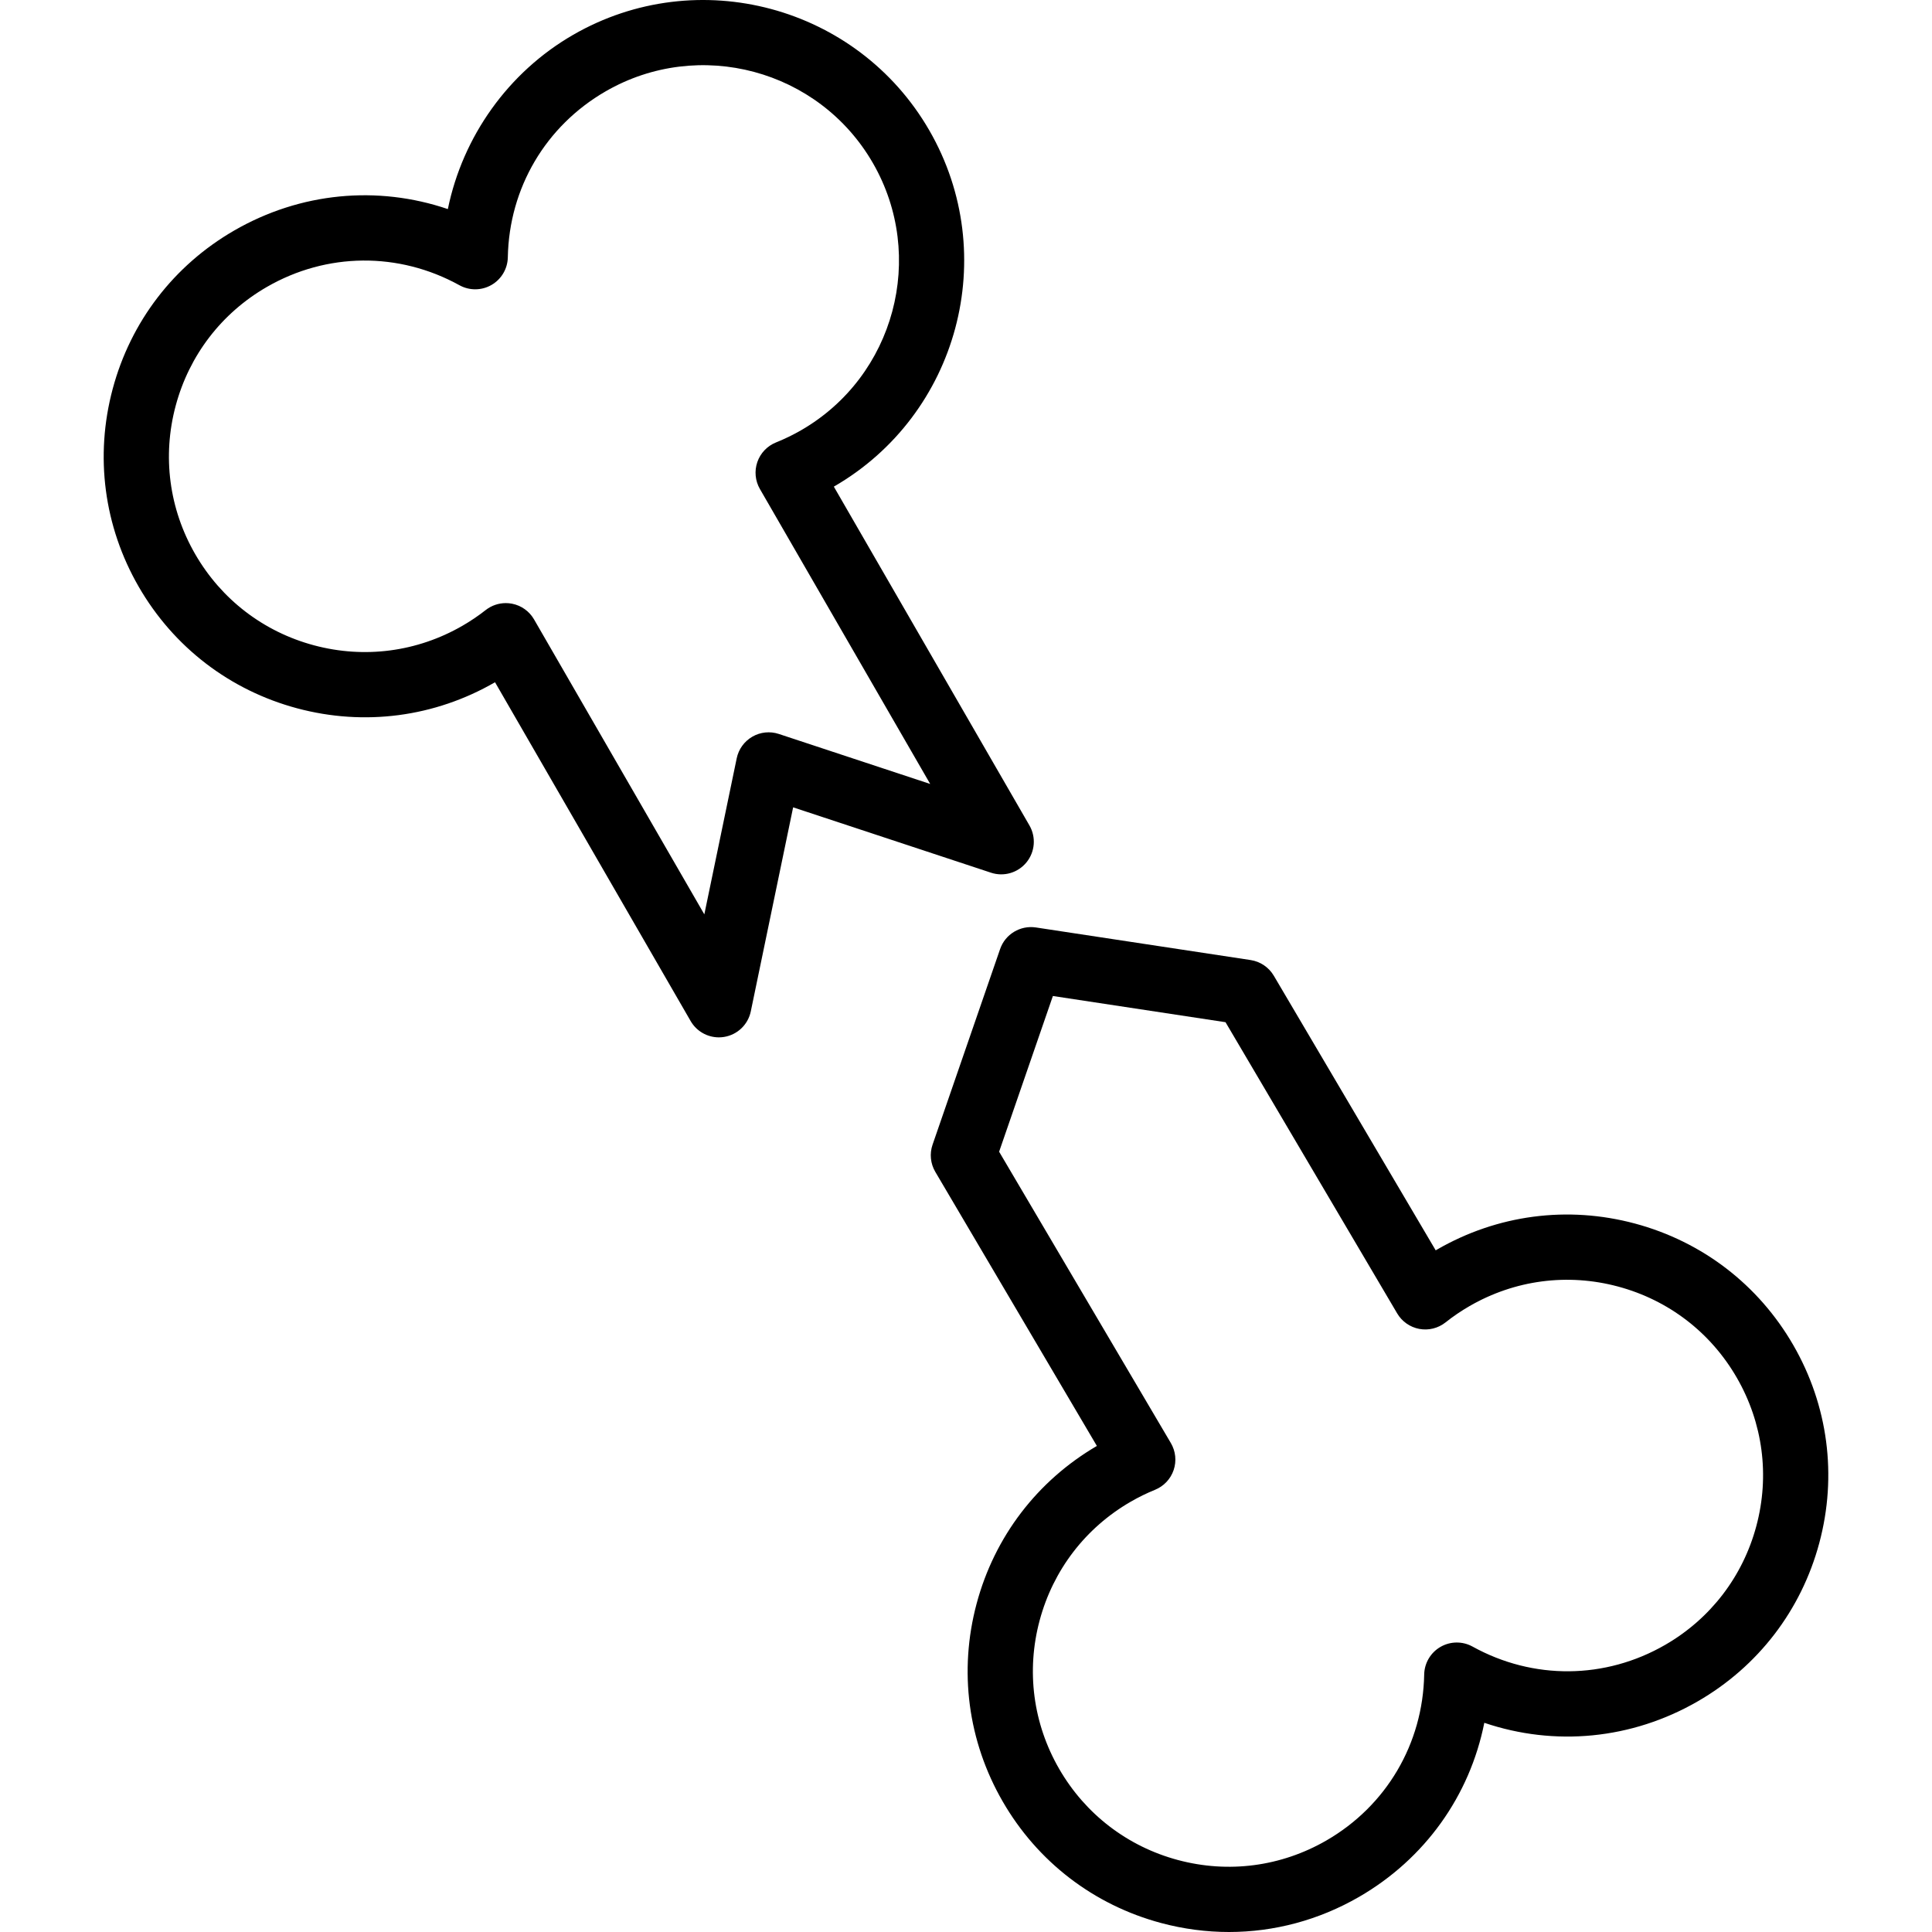 <?xml version="1.0" encoding="iso-8859-1"?>
<!-- Uploaded to: SVG Repo, www.svgrepo.com, Generator: SVG Repo Mixer Tools -->
<svg fill="#000000" height="800px" width="800px" version="1.1" id="Layer_1" xmlns="http://www.w3.org/2000/svg" xmlns:xlink="http://www.w3.org/1999/xlink" 
	 viewBox="0 0 512 512" xml:space="preserve">
<g>
	<g>
		<path d="M272.814,218.752l-51.839-89.788c33.006-19.056,44.355-61.411,25.299-94.418C227.218,1.538,184.864-9.81,151.856,9.248
			c-17.213,9.937-29.239,26.964-33.172,46.161c-18.667-6.343-39.097-4.438-56.614,5.678c-15.989,9.23-27.426,24.135-32.204,41.967
			c-4.779,17.835-2.327,36.46,6.904,52.449c9.231,15.989,24.137,27.425,41.97,32.205c17.832,4.776,36.461,2.327,52.448-6.906h0.001
			l51.839,89.788c1.559,2.702,4.429,4.32,7.48,4.32c0.456,0,0.914-0.036,1.374-0.11c3.54-0.57,6.36-3.265,7.087-6.775l11.219-54.071
			l52.436,17.32c3.402,1.13,7.149,0.034,9.411-2.751C274.296,225.744,274.607,221.857,272.814,218.752z M206.405,194.509
			c-2.339-0.778-4.897-0.513-7.029,0.721c-2.134,1.232-3.64,3.314-4.14,5.727l-8.581,41.358l-45.128-78.166
			c-1.253-2.171-3.386-3.689-5.845-4.164c-0.544-0.106-1.093-0.156-1.638-0.156c-1.919,0-3.803,0.641-5.337,1.846
			c-1.938,1.523-4.011,2.923-6.159,4.164c-11.992,6.923-25.964,8.758-39.337,5.178c-13.375-3.584-24.554-12.162-31.478-24.154
			c-6.923-11.992-8.762-25.96-5.177-39.335c3.584-13.375,12.161-24.555,24.153-31.478c15.886-9.171,34.972-9.34,51.05-0.458
			c2.649,1.464,5.877,1.436,8.499-0.08c2.623-1.515,4.262-4.292,4.319-7.322c0.343-18.366,10.032-34.808,25.919-43.98
			c24.751-14.293,56.521-5.784,70.814,18.974c14.292,24.755,5.78,56.522-18.974,70.815c-2.152,1.24-4.4,2.335-6.686,3.251
			c-2.325,0.934-4.13,2.829-4.948,5.198c-0.818,2.367-0.57,4.974,0.682,7.142l45.129,78.168L206.405,194.509z"/>
	</g>
</g>
<g>
	<g>
		<path d="M475.23,356.451c-9.23-15.989-24.136-27.426-41.969-32.203c-17.834-4.784-36.46-2.327-52.445,6.904
			c-0.114,0.065-0.228,0.131-0.342,0.198l-42.901-72.772c-1.319-2.238-3.577-3.765-6.147-4.156l-56.923-8.64
			c-4.113-0.61-8.102,1.782-9.462,5.723l-17.9,51.839c-0.827,2.392-0.562,5.026,0.723,7.208l42.82,72.637
			c-15.812,9.245-27.12,24.065-31.865,41.771c-4.778,17.834-2.326,36.46,6.905,52.449c9.231,15.989,24.136,27.425,41.969,32.205
			c5.955,1.595,11.998,2.386,18.002,2.386c11.976,0,23.797-3.143,34.447-9.292c17.505-10.106,29.367-26.829,33.216-46.148
			c18.65,6.326,39.067,4.419,56.572-5.691c15.989-9.231,27.426-24.135,32.204-41.97C486.914,391.067,484.462,372.44,475.23,356.451z
			 M465.445,404.428c-3.584,13.375-12.161,24.555-24.153,31.478c-15.89,9.171-34.972,9.342-51.049,0.456
			c-2.65-1.466-5.876-1.437-8.499,0.08c-2.623,1.515-4.262,4.293-4.319,7.32c-0.344,18.368-10.034,34.81-25.92,43.984
			c-11.992,6.923-25.962,8.76-39.336,5.179c-13.375-3.584-24.554-12.163-31.478-24.154c-6.923-11.992-8.762-25.962-5.178-39.335
			c3.584-13.375,12.161-24.555,24.153-31.478c2.077-1.198,4.242-2.259,6.436-3.151c2.325-0.947,4.126-2.858,4.929-5.237
			c0.803-2.379,0.533-4.989-0.743-7.153l-45.51-77.202l14.249-41.265l45.748,6.942l45.495,77.174
			c1.269,2.151,3.407,3.649,5.863,4.107c2.458,0.458,4.99-0.173,6.948-1.723c2.007-1.593,4.149-3.048,6.372-4.331
			c11.991-6.923,25.96-8.762,39.336-5.178c13.375,3.584,24.554,12.16,31.477,24.152
			C467.189,377.083,469.029,391.053,465.445,404.428z"/>
	</g>
</g>
</svg>